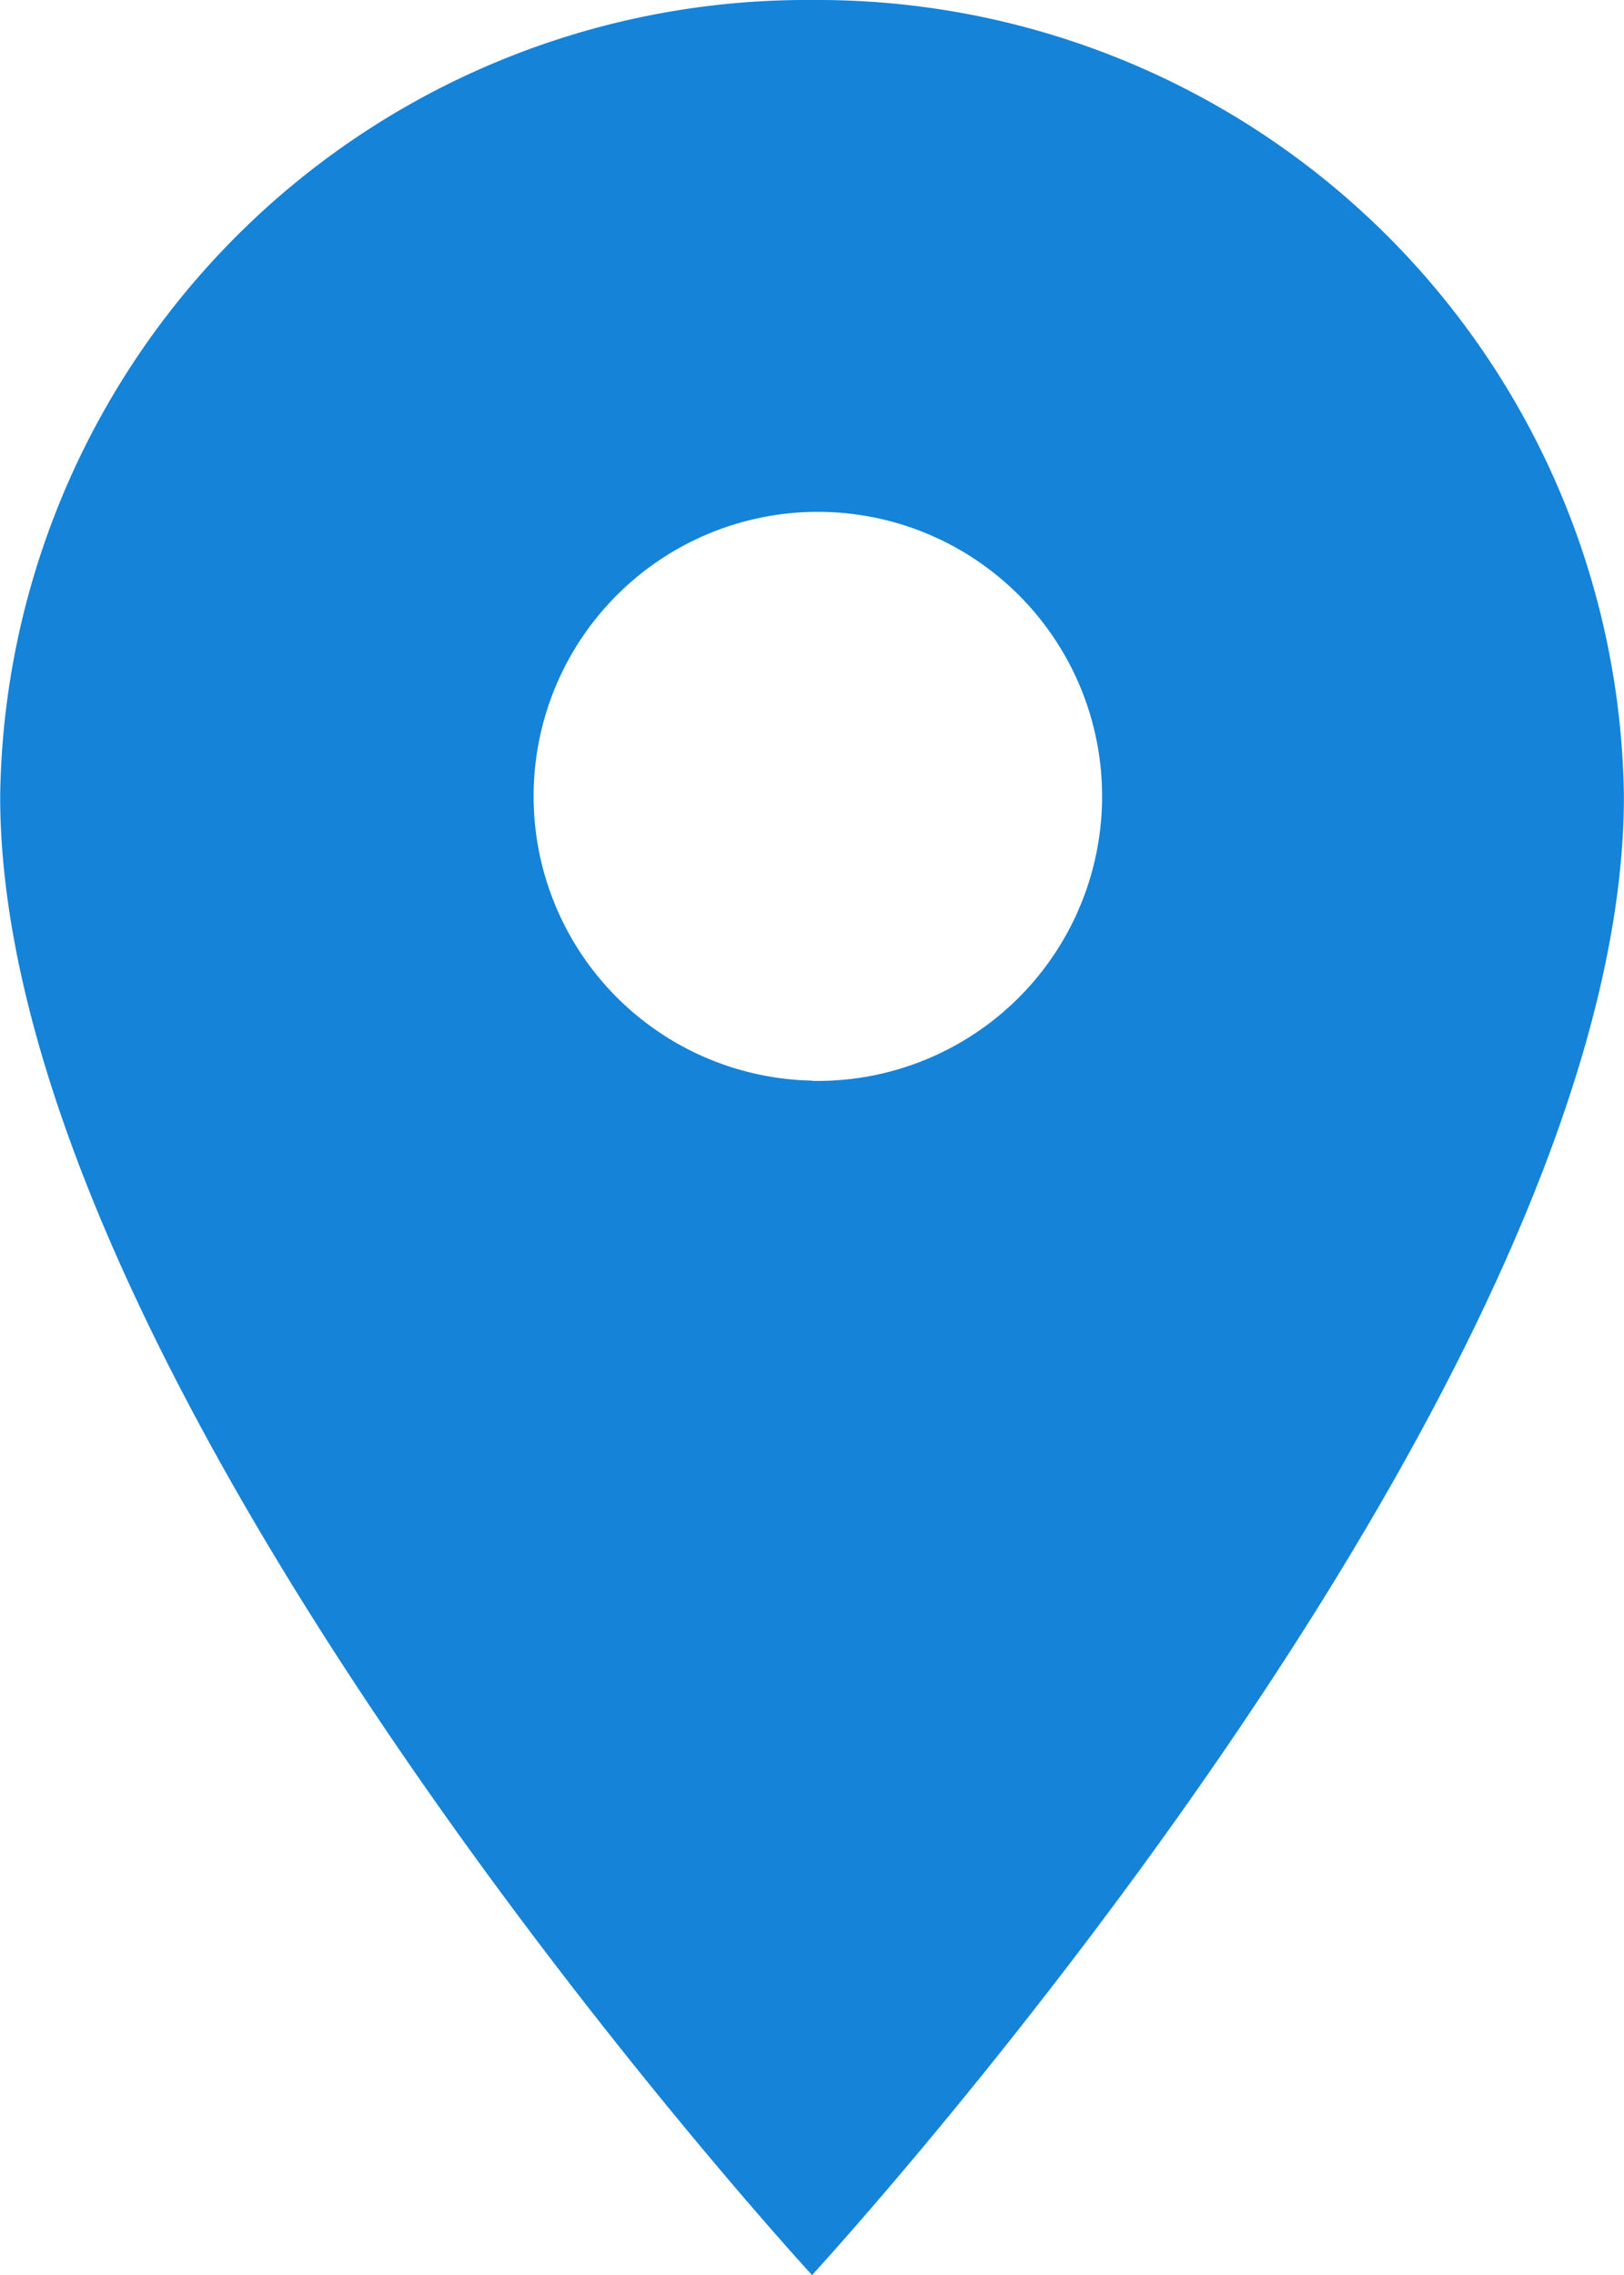 <svg xmlns="http://www.w3.org/2000/svg" width="19.003" height="26.605"><path data-name="Tracé 2777" d="M9.502 0a9.436 9.436 0 0 0-9.5 9.312c0 6.984 9.5 17.293 9.5 17.293s9.5-10.309 9.5-17.293A9.436 9.436 0 0 0 9.502 0Zm0 12.637a3.326 3.326 0 1 1 3.394-3.326 3.328 3.328 0 0 1-3.394 3.329Z" fill="#1583d8"/></svg>